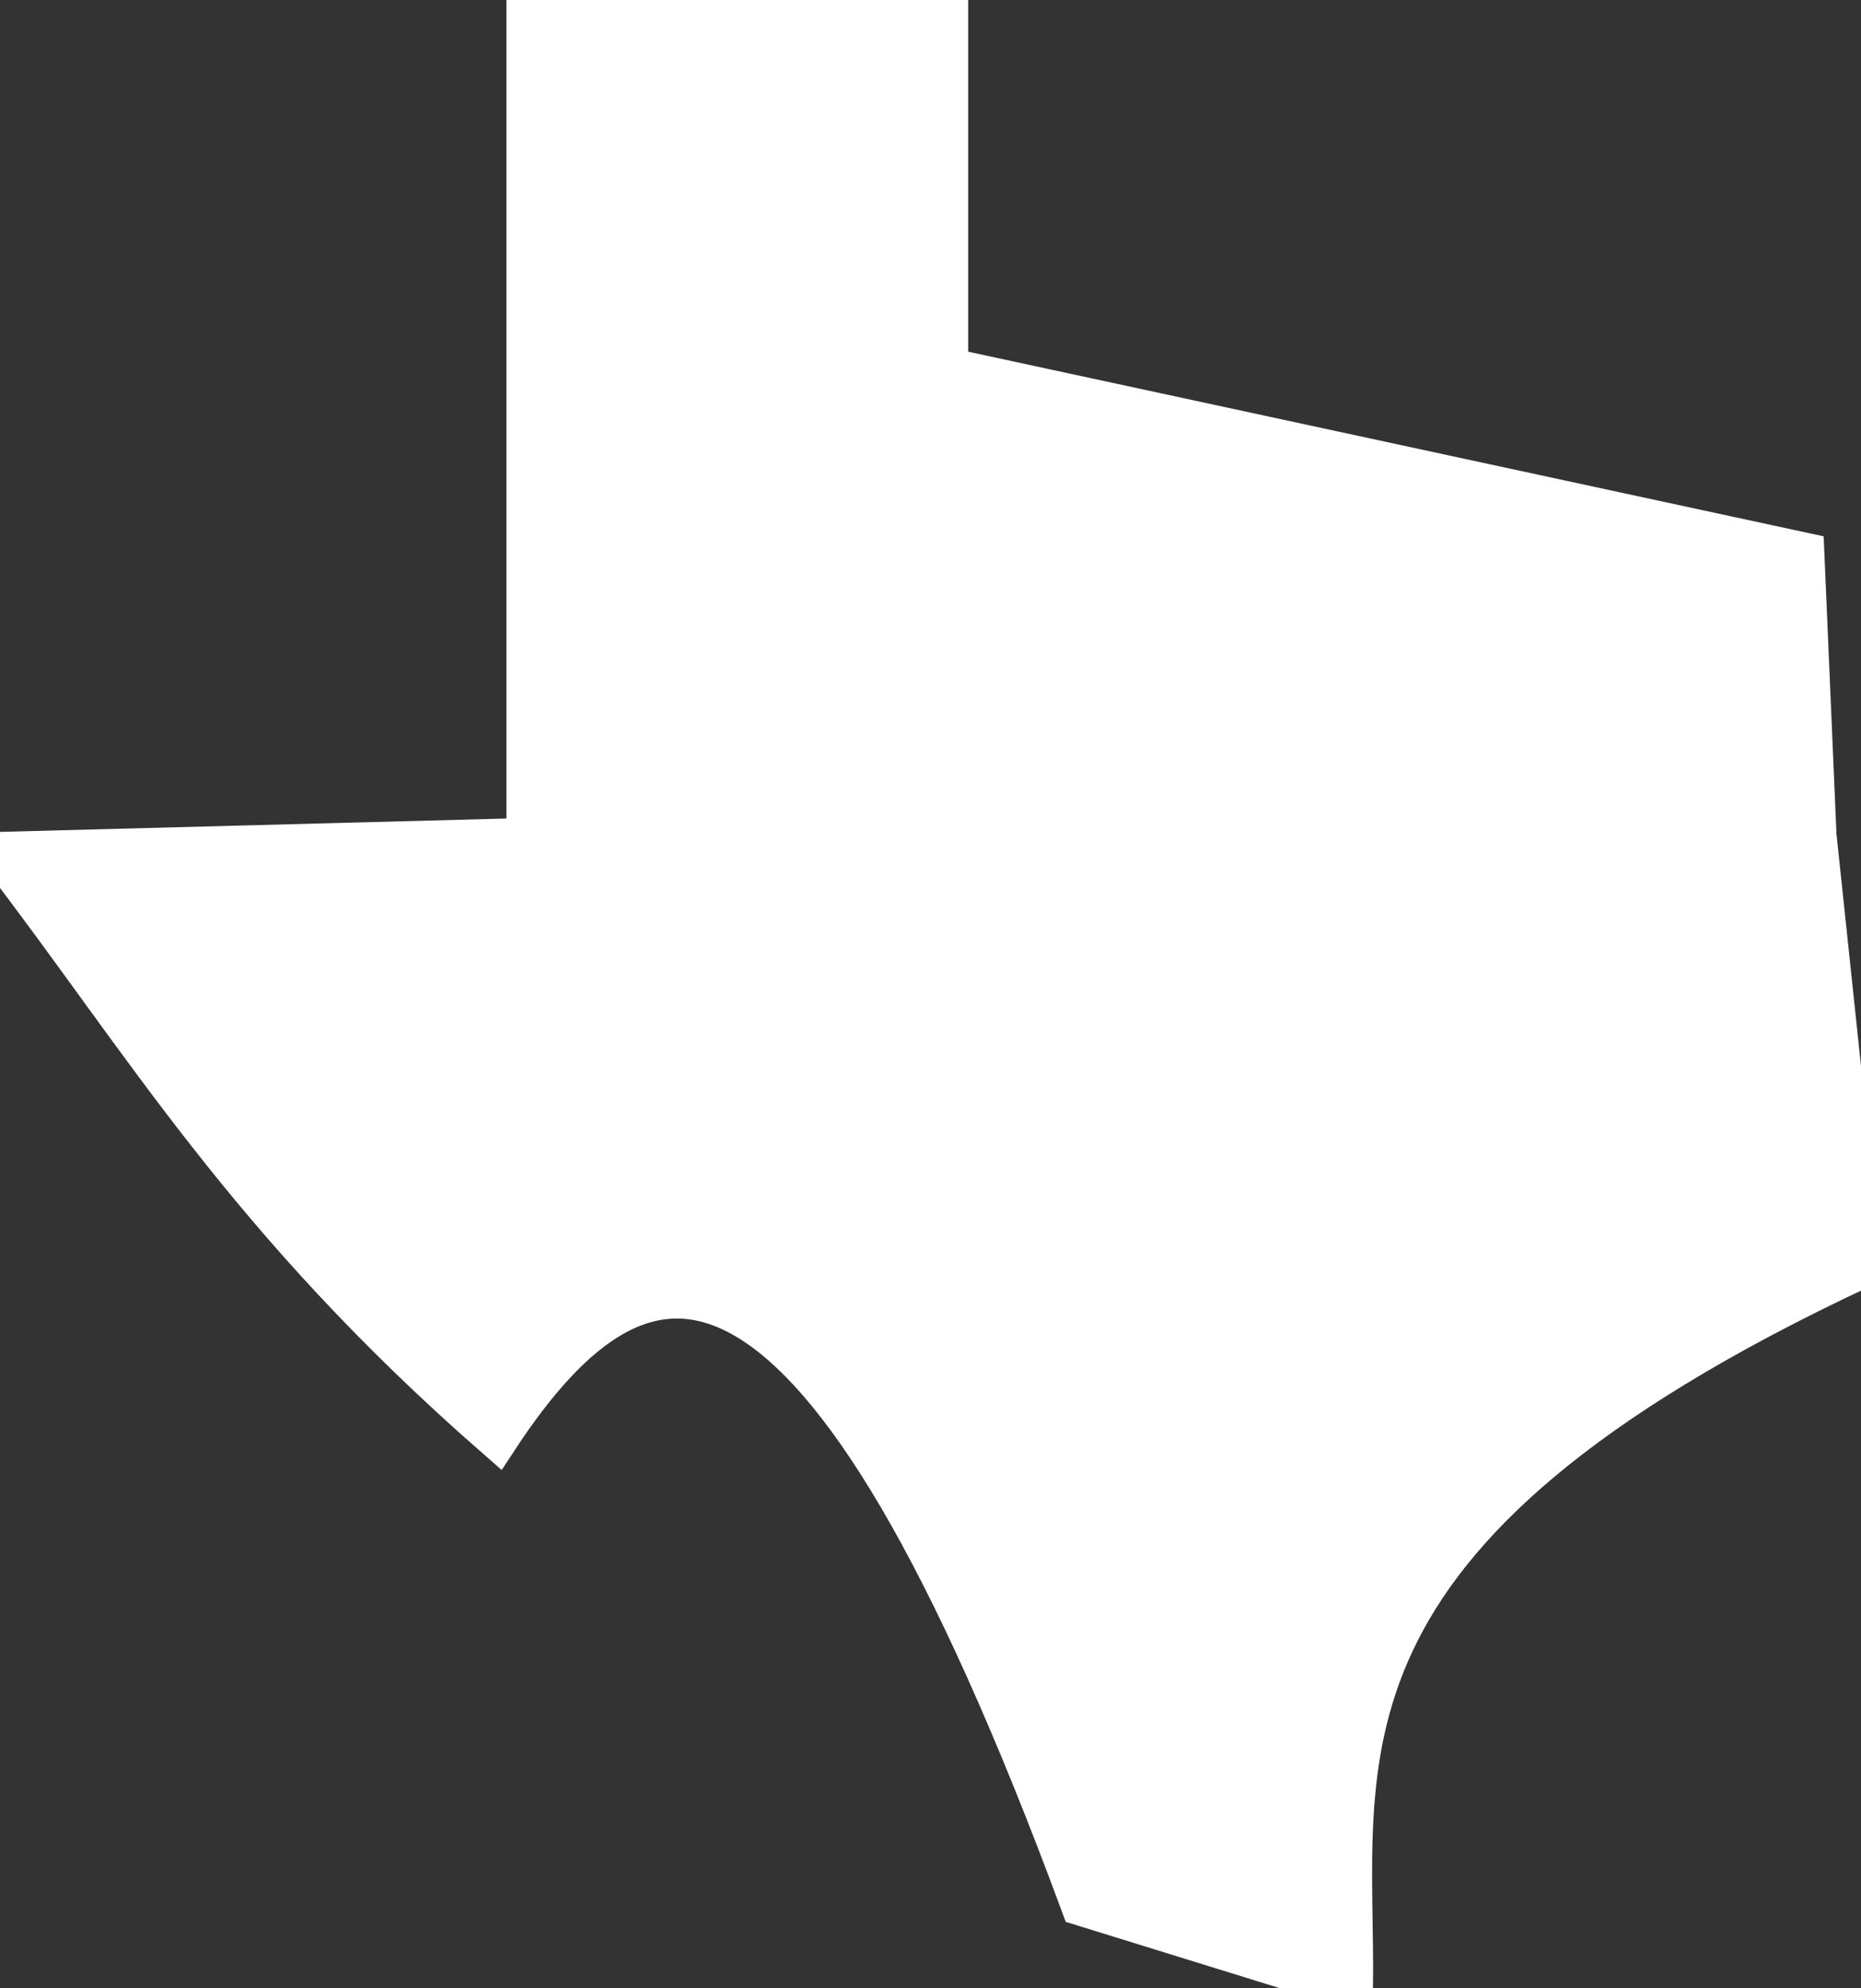 <svg xmlns="http://www.w3.org/2000/svg" width="44" height="47" viewBox="0 0 44 47" fill="none"><rect x="0" y="0" width="44" height="47" fill="#333333" stroke="none"/><path d="M22.391 0V8.717L42.634 13.085L42.921 19.747L44 29.955C30.511 36.266 32.03 41.578 31.963 47L25.581 45.024C19.285 27.99 15.235 28.704 11.758 33.994C5.817 28.803 3.437 24.631 0 20.164L12.474 19.835V0H22.391Z" fill="white"></path><path d="M22.391 0V8.717L42.634 13.085L42.921 19.747L44 29.955C30.511 36.266 32.03 41.578 31.963 47L25.581 45.024C19.285 27.99 15.235 28.704 11.758 33.994C5.817 28.803 3.437 24.631 0 20.164L12.474 19.835V0H22.391Z" stroke="white"></path></svg>